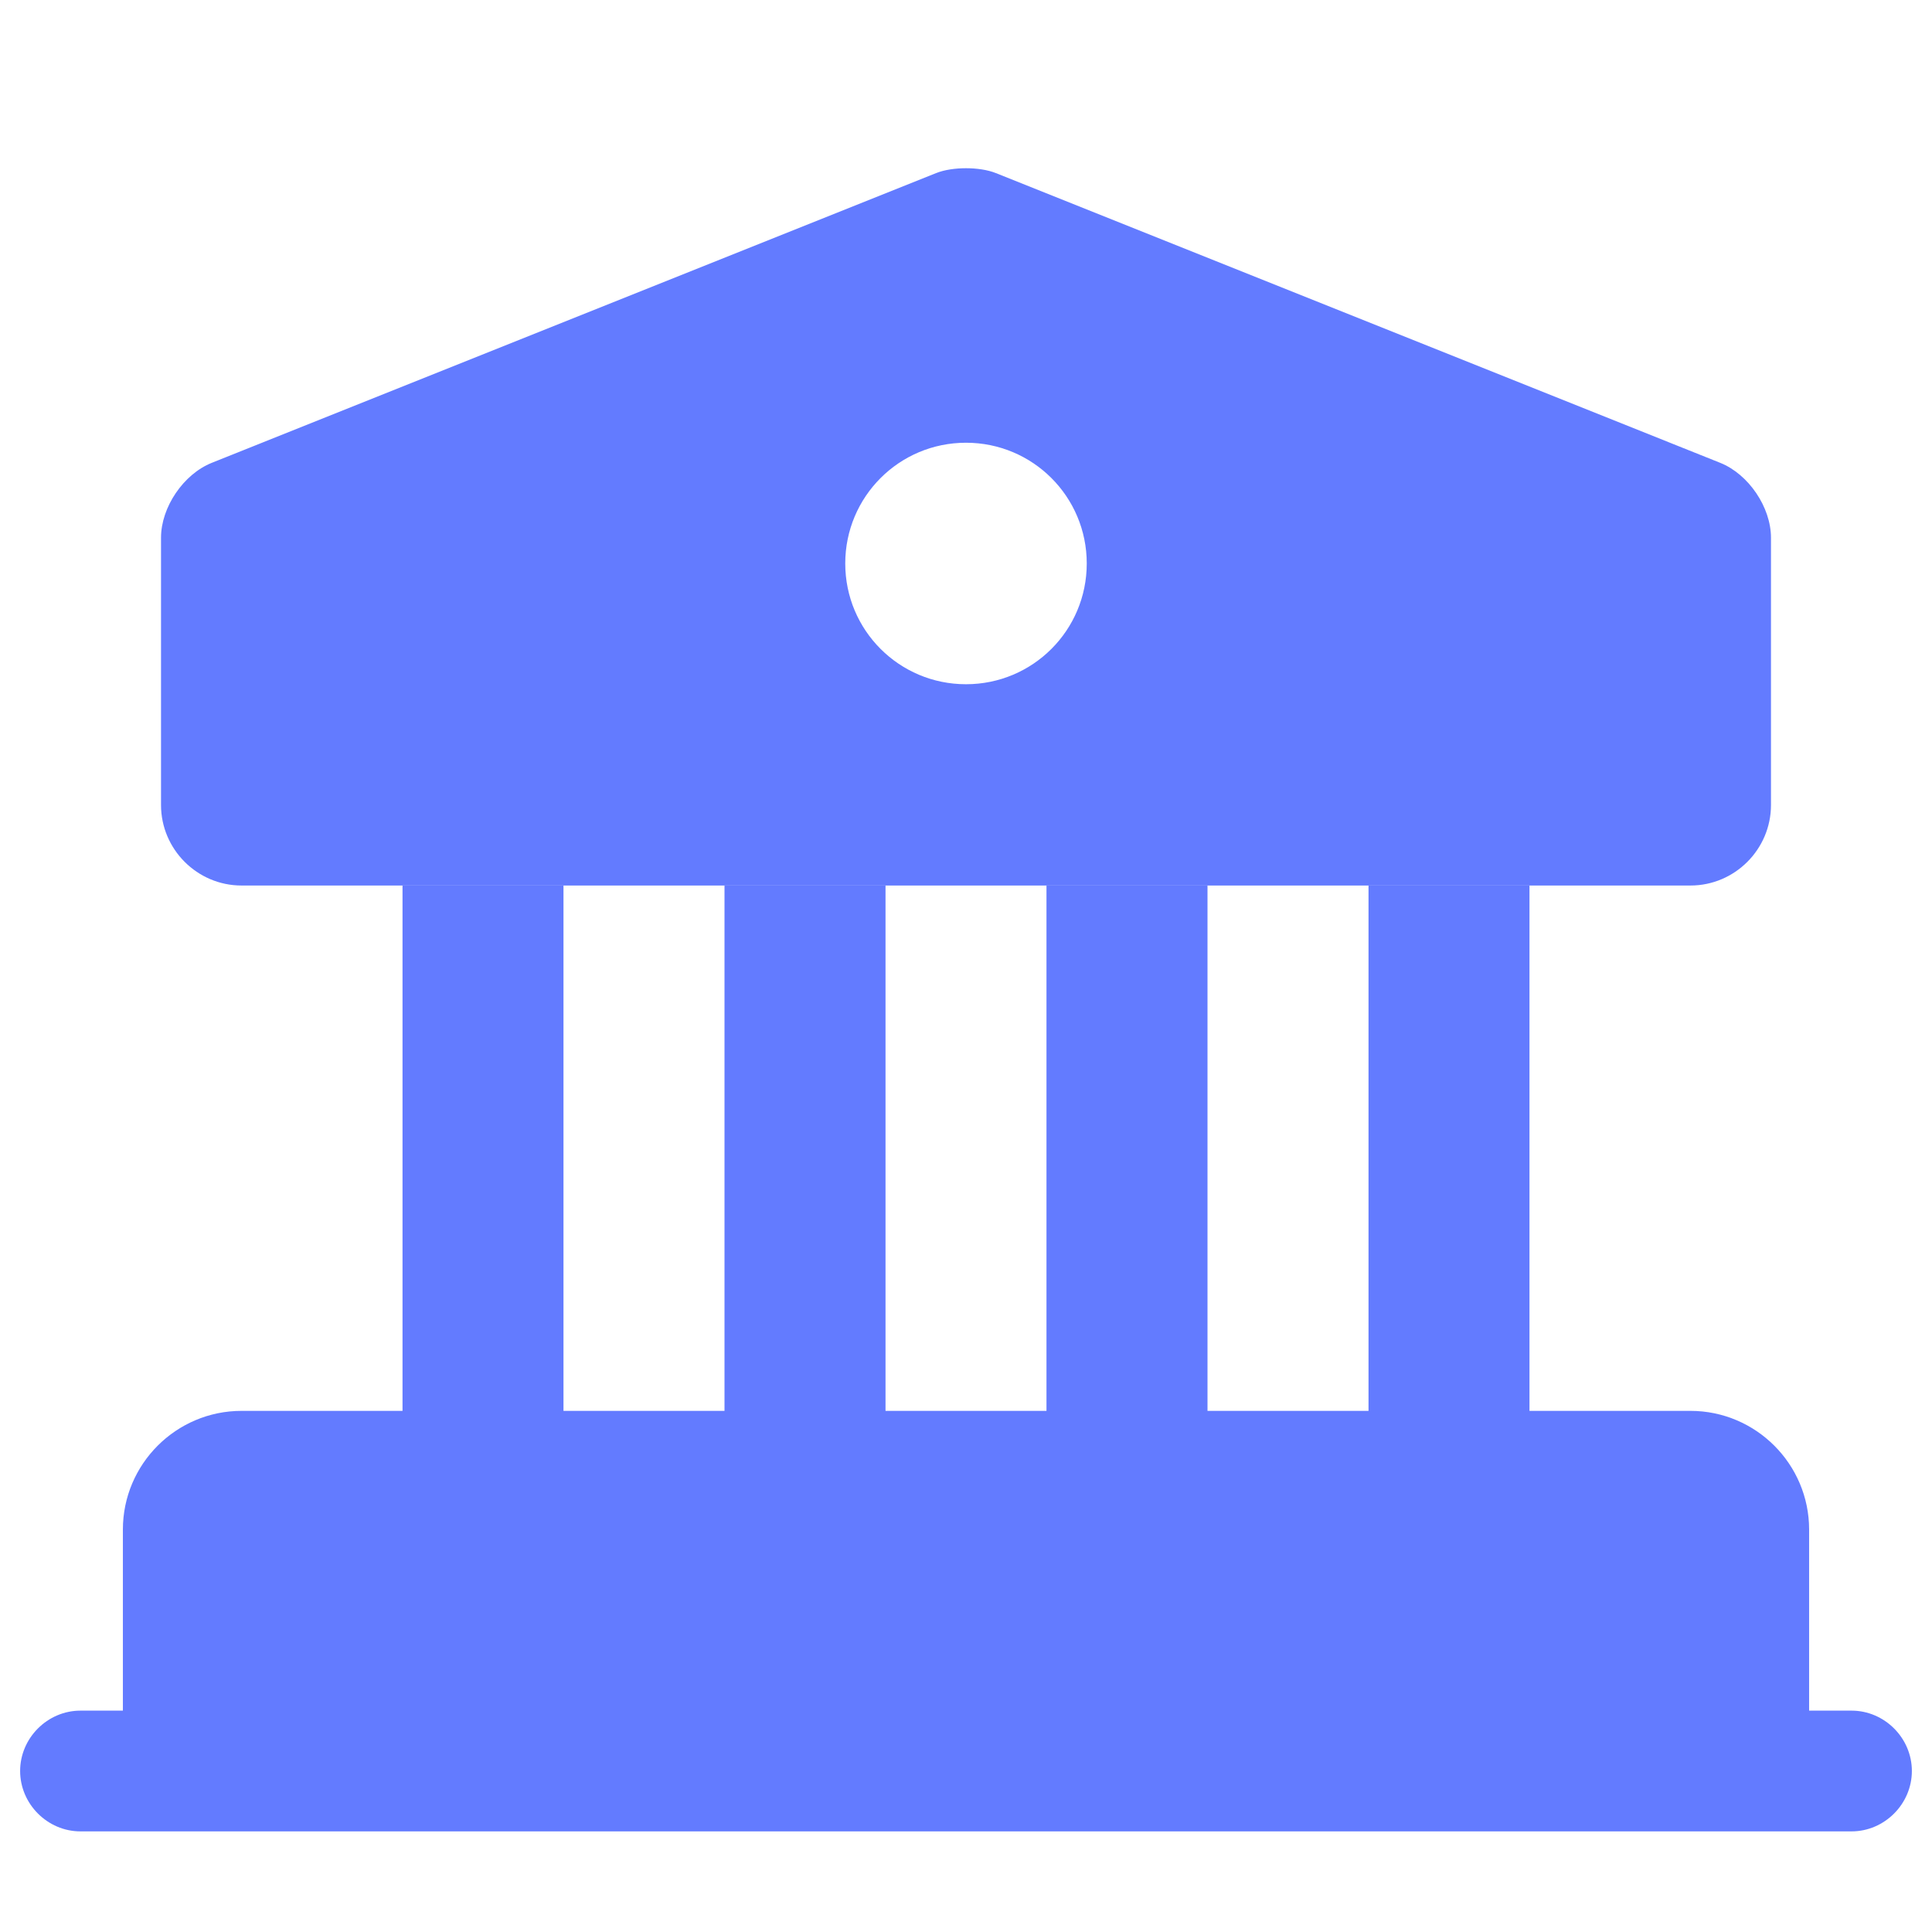 <svg width="38" height="38" viewBox="0 0 38 38" fill="none" xmlns="http://www.w3.org/2000/svg">
<path d="M34.833 30.083V34.833H3.167V30.083C3.167 29.212 3.879 28.5 4.75 28.5H33.25C34.121 28.5 34.833 29.212 34.833 30.083Z" fill="#637BFF" stroke="#637BFF" stroke-width="1.5" stroke-miterlimit="10" stroke-linecap="round" stroke-linejoin="round"/>
<path d="M11.083 17.417H7.917V28.5H11.083V17.417Z" fill="#637BFF"/>
<path d="M17.417 17.417H14.25V28.5H17.417V17.417Z" fill="#637BFF"/>
<path d="M23.75 17.417H20.583V28.5H23.75V17.417Z" fill="#637BFF"/>
<path d="M30.083 17.417H26.917V28.5H30.083V17.417Z" fill="#637BFF"/>
<path d="M36.417 36.021H1.583C0.934 36.021 0.396 35.482 0.396 34.833C0.396 34.184 0.934 33.646 1.583 33.646H36.417C37.066 33.646 37.604 34.184 37.604 34.833C37.604 35.482 37.066 36.021 36.417 36.021Z" fill="#637BFF"/>
<path d="M33.836 9.104L19.586 3.404C19.269 3.277 18.731 3.277 18.414 3.404L4.164 9.104C3.61 9.326 3.167 9.975 3.167 10.577V15.833C3.167 16.704 3.879 17.417 4.75 17.417H33.25C34.121 17.417 34.833 16.704 34.833 15.833V10.577C34.833 9.975 34.39 9.326 33.836 9.104ZM19 13.458C17.686 13.458 16.625 12.397 16.625 11.083C16.625 9.769 17.686 8.708 19 8.708C20.314 8.708 21.375 9.769 21.375 11.083C21.375 12.397 20.314 13.458 19 13.458Z" fill="#637BFF"/>
</svg>
